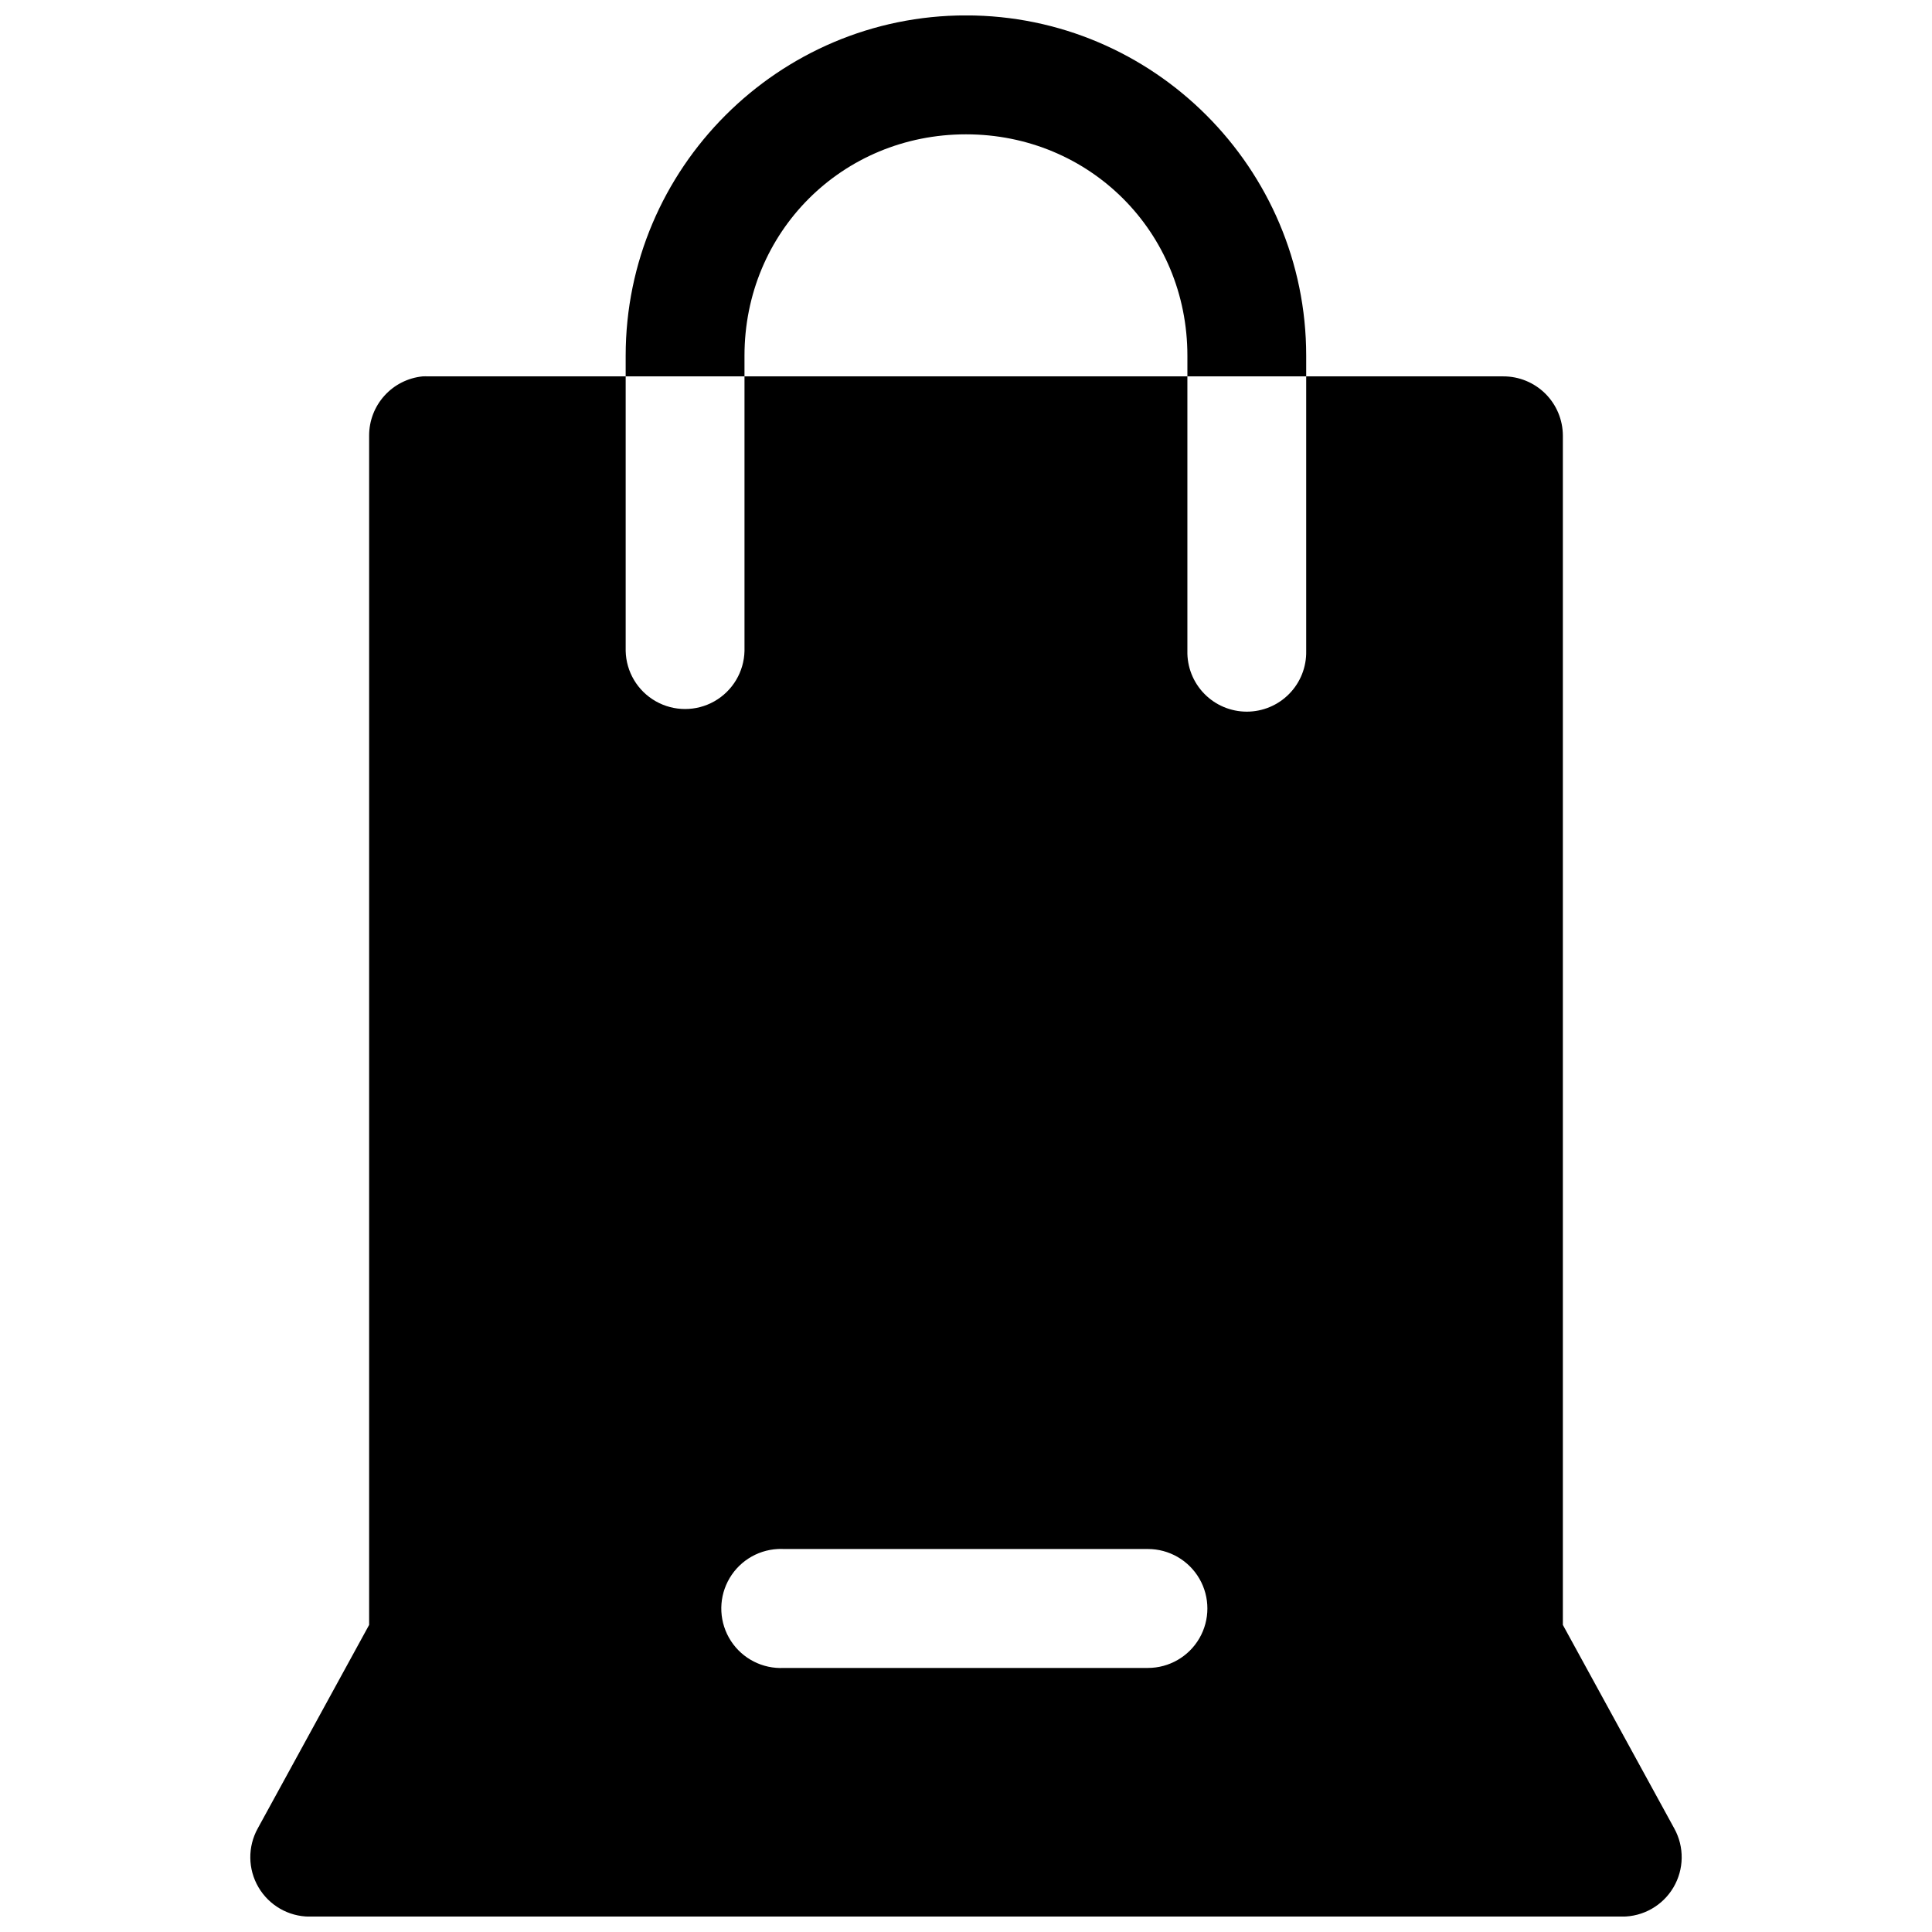<?xml version="1.0" encoding="UTF-8"?>
<!-- Uploaded to: SVG Repo, www.svgrepo.com, Generator: SVG Repo Mixer Tools -->
<svg width="800px" height="800px" version="1.1" viewBox="144 144 512 512" xmlns="http://www.w3.org/2000/svg">
 <defs>
  <clipPath id="a">
   <path d="m210 148.09h380v503.81h-380z"/>
  </clipPath>
 </defs>
 <g clip-path="url(#a)">
  <path d="m400 148.08c-49.695 0-90.191 40.496-90.191 90.191v5.473h31.488v-5.473c0-32.797 25.906-58.672 58.703-58.672s58.672 25.875 58.672 58.672v5.473h31.484v-5.473c0-49.695-40.465-90.191-90.16-90.191zm90.156 95.664v72.754c0.094 4.238-1.52 8.332-4.484 11.359-2.961 3.031-7.019 4.738-11.258 4.738-4.238 0-8.297-1.707-11.258-4.738-2.965-3.027-4.582-7.121-4.488-11.359v-72.754h-117.37v72.754c-0.125 5.543-3.152 10.609-7.973 13.348-4.82 2.734-10.723 2.734-15.543 0-4.824-2.738-7.852-7.805-7.973-13.348v-72.754h-52.305c-0.504-0.023-1.008-0.023-1.508 0-3.887 0.391-7.492 2.211-10.109 5.109-2.621 2.898-4.07 6.664-4.066 10.574v315.19l-29.52 53.934c-2.695 4.871-2.621 10.797 0.195 15.594 2.816 4.801 7.953 7.758 13.52 7.777h347.84c5.586 0.023 10.766-2.918 13.609-7.723 2.848-4.805 2.934-10.762 0.227-15.648l-29.52-53.934v-315.19c-0.016-4.176-1.691-8.176-4.652-11.117-2.965-2.938-6.977-4.582-11.152-4.566zm-140.04 310.76c0.543-0.031 1.086-0.031 1.629 0h96.465c5.629 0 10.832 3.004 13.648 7.879 2.816 4.875 2.816 10.883 0 15.758-2.816 4.875-8.02 7.879-13.648 7.879h-96.465c-5.629 0.293-10.988-2.441-14.055-7.172-3.066-4.731-3.379-10.738-0.812-15.762 2.562-5.019 7.609-8.293 13.238-8.582z"/>
 </g>
</svg>